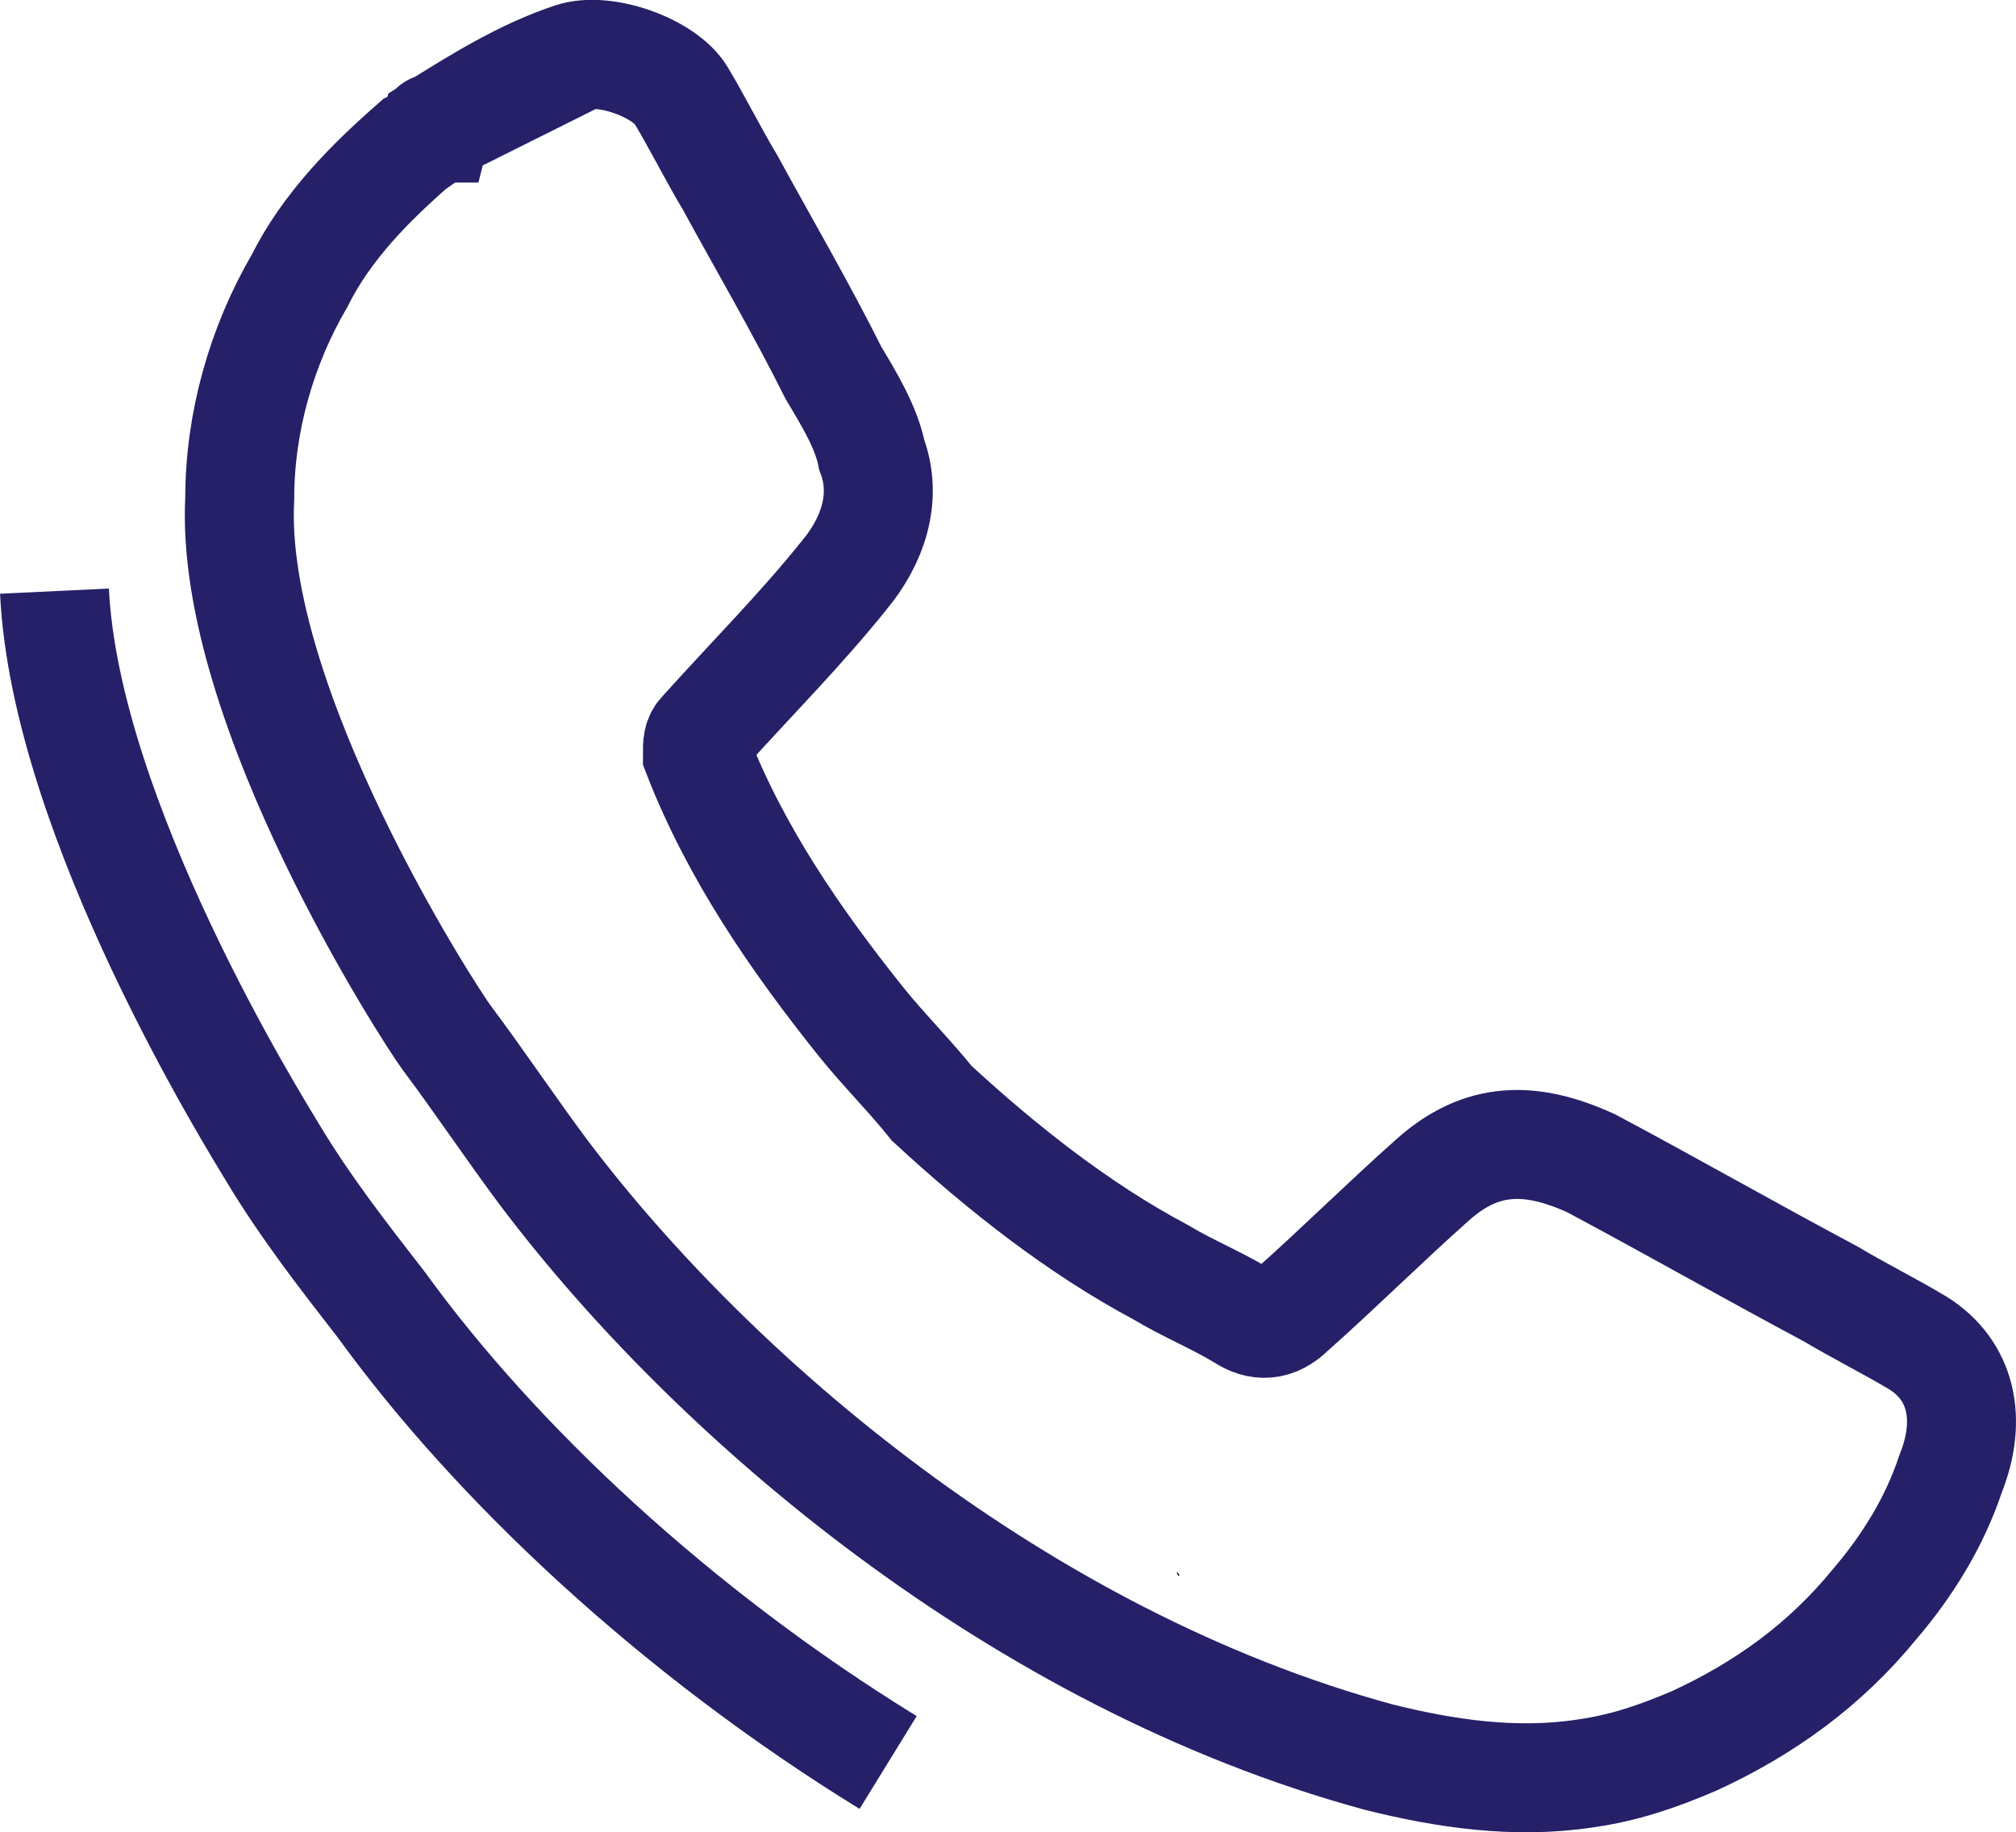 <svg xmlns="http://www.w3.org/2000/svg" viewBox="0 0 37 33.63"><path fill="none" stroke="#252067" stroke-miterlimit="10" stroke-width="2" d="M8 2.35c.8-.5 1.6-1 2.5-1.3.6-.2 1.7.2 2 .7s.6 1.1.9 1.6c.6 1.1 1.3 2.3 1.9 3.5.3.5.6 1 .7 1.5.3.8 0 1.6-.5 2.2-.8 1-1.7 1.9-2.6 2.9-.1.1-.1.2-.1.4.7 1.8 1.8 3.4 3 4.9.4.5.9 1 1.3 1.5 1.3 1.2 2.7 2.3 4.2 3.1.5.3 1 .5 1.5.8.3.2.6.2.9-.1.9-.8 1.7-1.6 2.6-2.4.9-.8 1.8-.8 2.9-.3 1.5.8 2.9 1.6 4.4 2.4.5.3 1.1.6 1.6.9.8.5 1 1.4.6 2.4-.3.9-.8 1.7-1.4 2.4-.9 1.1-2 1.9-3.3 2.5-.7.3-1.3.5-2 .6-1.3.2-2.6 0-3.8-.3-6.6-1.8-12.2-6.6-15.3-10.7-.6-.8-1.2-1.7-1.8-2.5-.3-.4-4-6.1-3.8-9.9 0-1.4.4-2.8 1.1-4 .5-1 1.3-1.8 2.1-2.5.2-.1.2-.2.4-.3-.1 0 0 0 0 0ZM16.3 32.35c-3.9-2.4-7.2-5.5-9.3-8.4-.7-.9-1.4-1.8-2-2.8-.3-.5-3.8-6.1-4-10.3"/><path fill="#040404" d="M19.8 27.95s.1 0 0 0q0 .1 0 0ZM21.6 28.85s.1 0 0 0c.1.1 0 .1 0 0Z"/></svg>